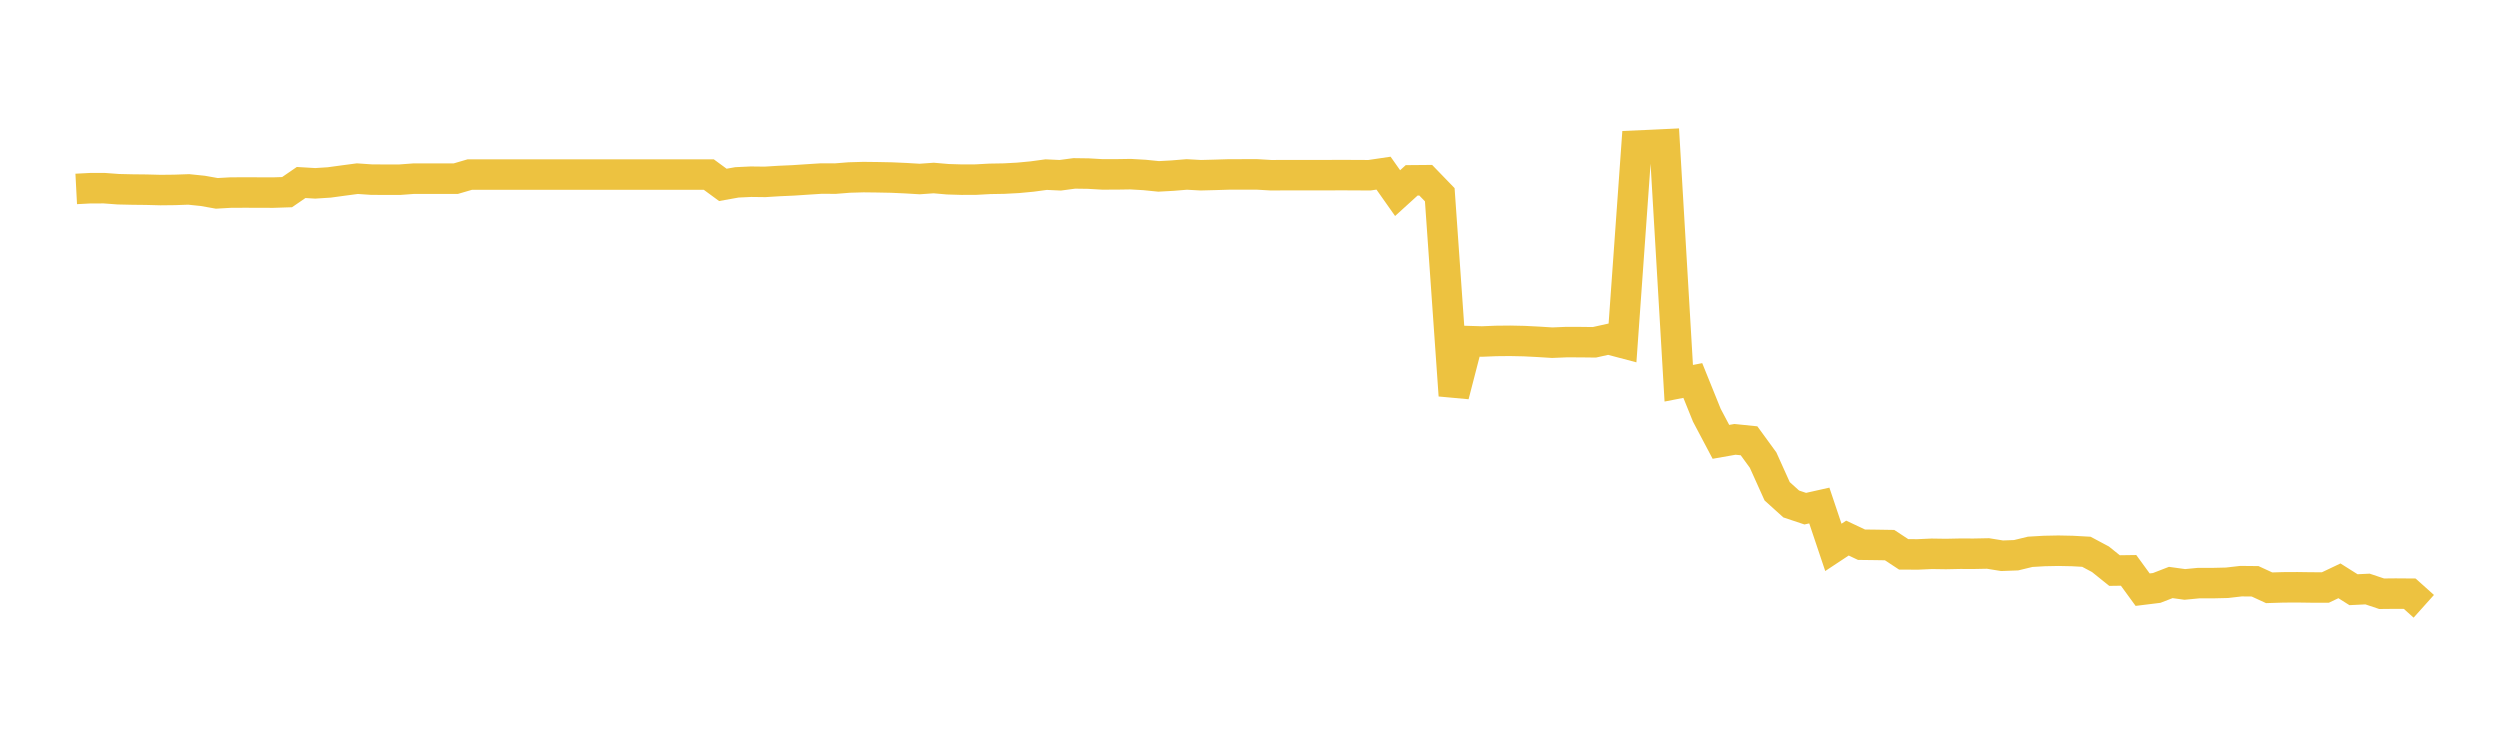 <svg width="164" height="48" xmlns="http://www.w3.org/2000/svg" xmlns:xlink="http://www.w3.org/1999/xlink"><path fill="none" stroke="rgb(237,194,64)" stroke-width="2" d="M5,12.394L5.922,12.346L6.844,12.345L7.766,12.413L8.689,12.434L9.611,12.444L10.533,12.468L11.455,12.458L12.377,12.426L13.299,12.521L14.222,12.684L15.144,12.632L16.066,12.629L16.988,12.631L17.91,12.635L18.832,12.605L19.754,11.972L20.677,12.027L21.599,11.968L22.521,11.842L23.443,11.72L24.365,11.783L25.287,11.789L26.21,11.789L27.132,11.721L28.054,11.721L28.976,11.721L29.898,11.721L30.82,11.451L31.743,11.451L32.665,11.451L33.587,11.451L34.509,11.451L35.431,11.451L36.353,11.451L37.275,11.451L38.198,11.451L39.12,11.451L40.042,11.451L40.964,11.451L41.886,11.451L42.808,11.451L43.731,11.451L44.653,11.451L45.575,11.451L46.497,11.451L47.419,12.128L48.341,11.963L49.263,11.92L50.186,11.931L51.108,11.874L52.03,11.833L52.952,11.772L53.874,11.713L54.796,11.717L55.719,11.644L56.641,11.618L57.563,11.629L58.485,11.647L59.407,11.688L60.329,11.743L61.251,11.678L62.174,11.758L63.096,11.786L64.018,11.782L64.94,11.732L65.862,11.716L66.784,11.667L67.707,11.58L68.629,11.455L69.551,11.498L70.473,11.375L71.395,11.388L72.317,11.441L73.24,11.439L74.162,11.425L75.084,11.478L76.006,11.571L76.928,11.52L77.85,11.444L78.772,11.495L79.695,11.471L80.617,11.443L81.539,11.441L82.461,11.441L83.383,11.495L84.305,11.491L85.228,11.491L86.15,11.491L87.072,11.491L87.994,11.486L88.916,11.491L89.838,11.495L90.76,11.359L91.683,12.668L92.605,11.83L93.527,11.822L94.449,12.775L95.371,25.94L96.293,22.376L97.216,22.403L98.138,22.366L99.06,22.357L99.982,22.376L100.904,22.423L101.826,22.48L102.749,22.442L103.671,22.444L104.593,22.455L105.515,22.25L106.437,22.494L107.359,9.553L108.281,9.513L109.204,9.469L110.126,25.141L111.048,24.961L111.97,27.242L112.892,28.985L113.814,28.822L114.737,28.916L115.659,30.182L116.581,32.227L117.503,33.06L118.425,33.369L119.347,33.162L120.269,35.908L121.192,35.298L122.114,35.733L123.036,35.744L123.958,35.759L124.88,36.366L125.802,36.37L126.725,36.329L127.647,36.343L128.569,36.324L129.491,36.326L130.413,36.308L131.335,36.457L132.257,36.423L133.18,36.199L134.102,36.145L135.024,36.127L135.946,36.145L136.868,36.196L137.79,36.688L138.713,37.429L139.635,37.416L140.557,38.682L141.479,38.568L142.401,38.211L143.323,38.338L144.246,38.25L145.168,38.252L146.09,38.23L147.012,38.124L147.934,38.133L148.856,38.558L149.778,38.53L150.701,38.525L151.623,38.538L152.545,38.54L153.467,38.102L154.389,38.684L155.311,38.64L156.234,38.949L157.156,38.94L158.078,38.947L159,39.773"></path></svg>